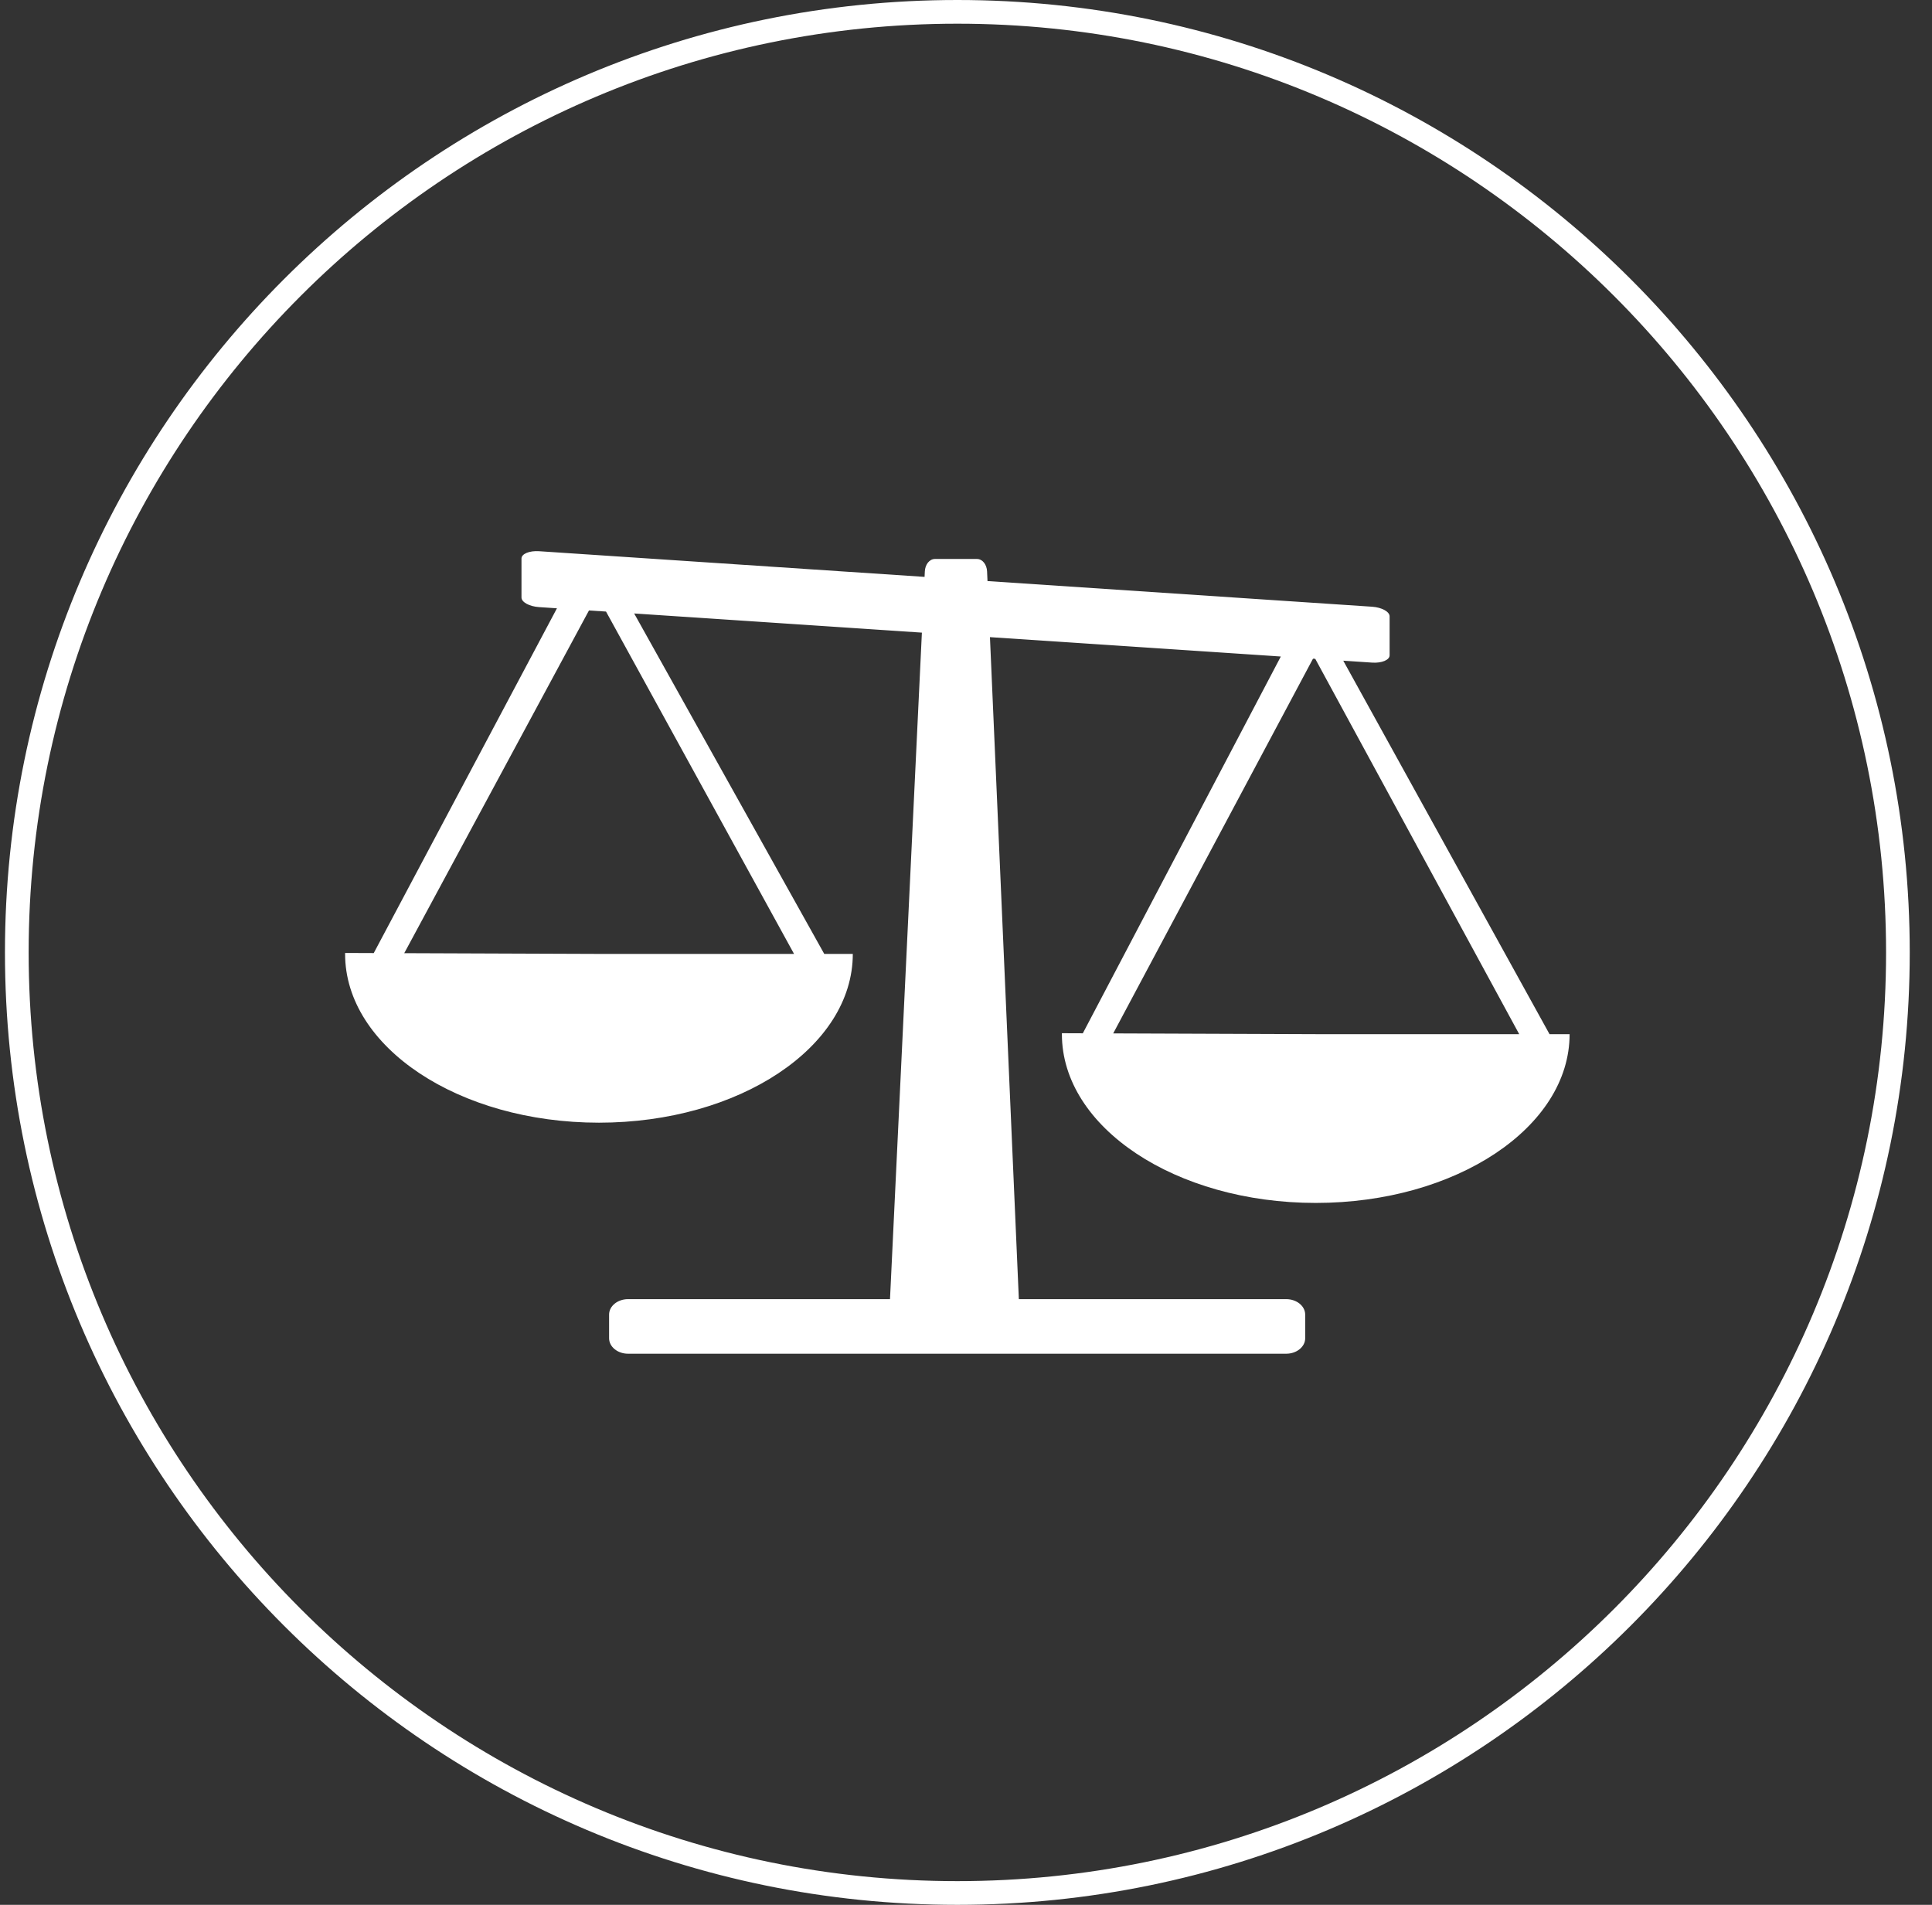 <svg viewBox="0 0 71 70" xmlns="http://www.w3.org/2000/svg" fill-rule="evenodd" clip-rule="evenodd" stroke-linejoin="round" stroke-miterlimit="1.414"><rect x="0" y="0" width="71" height="70" fill="#333333" stroke="none"/><path fill="none" d="M.182 0h70v70h-70z"/><path d="M35.182 0c19.317 0 35 15.683 35 35s-15.683 35-35 35-35-15.683-35-35 15.683-35 35-35zm0 .871c18.837 0 34.13 15.292 34.13 34.129 0 18.837-15.293 34.129-34.13 34.129C16.346 69.129 1.053 53.837 1.053 35 1.053 16.163 16.346.871 35.182.871z" fill="#fff"/><path d="M22.384 49.18v-.872c0-.311.313-.566.695-.566h9.628l1.172-24.494-10.574-.704 6.986 12.511h1.049c0 3.425-4.178 6.202-9.329 6.202-5.151 0-9.329-2.777-9.329-6.202v-.035l1.053.004 6.732-12.67-.659-.044c-.354-.023-.644-.182-.644-.352v-1.434c0-.171.29-.291.644-.268l14.169.944.01-.203c.012-.251.167-.456.373-.456h1.541c.205 0 .362.206.373.456l.016.357 14.134.942c.354.024.643.182.643.353v1.434c0 .17-.289.291-.643.267l-1.06-.071 7.58 13.725h.738c0 3.425-4.177 6.202-9.329 6.202-5.151 0-9.329-2.777-9.329-6.202v-.035l.769.003 7.276-13.846-10.689-.712 1.062 24.328h9.828c.382 0 .695.255.695.566v.872c0 .312-.313.567-.695.567H23.079c-.382 0-.695-.255-.695-.567zM55.83 38.004l-7.495-13.793-.083-.005-7.342 13.77 7.443.028h7.477zm-33.559-15.53l-.626-.041-6.789 12.595 7.155.027h7.17l-6.91-12.581z" fill="#fff"/></svg>